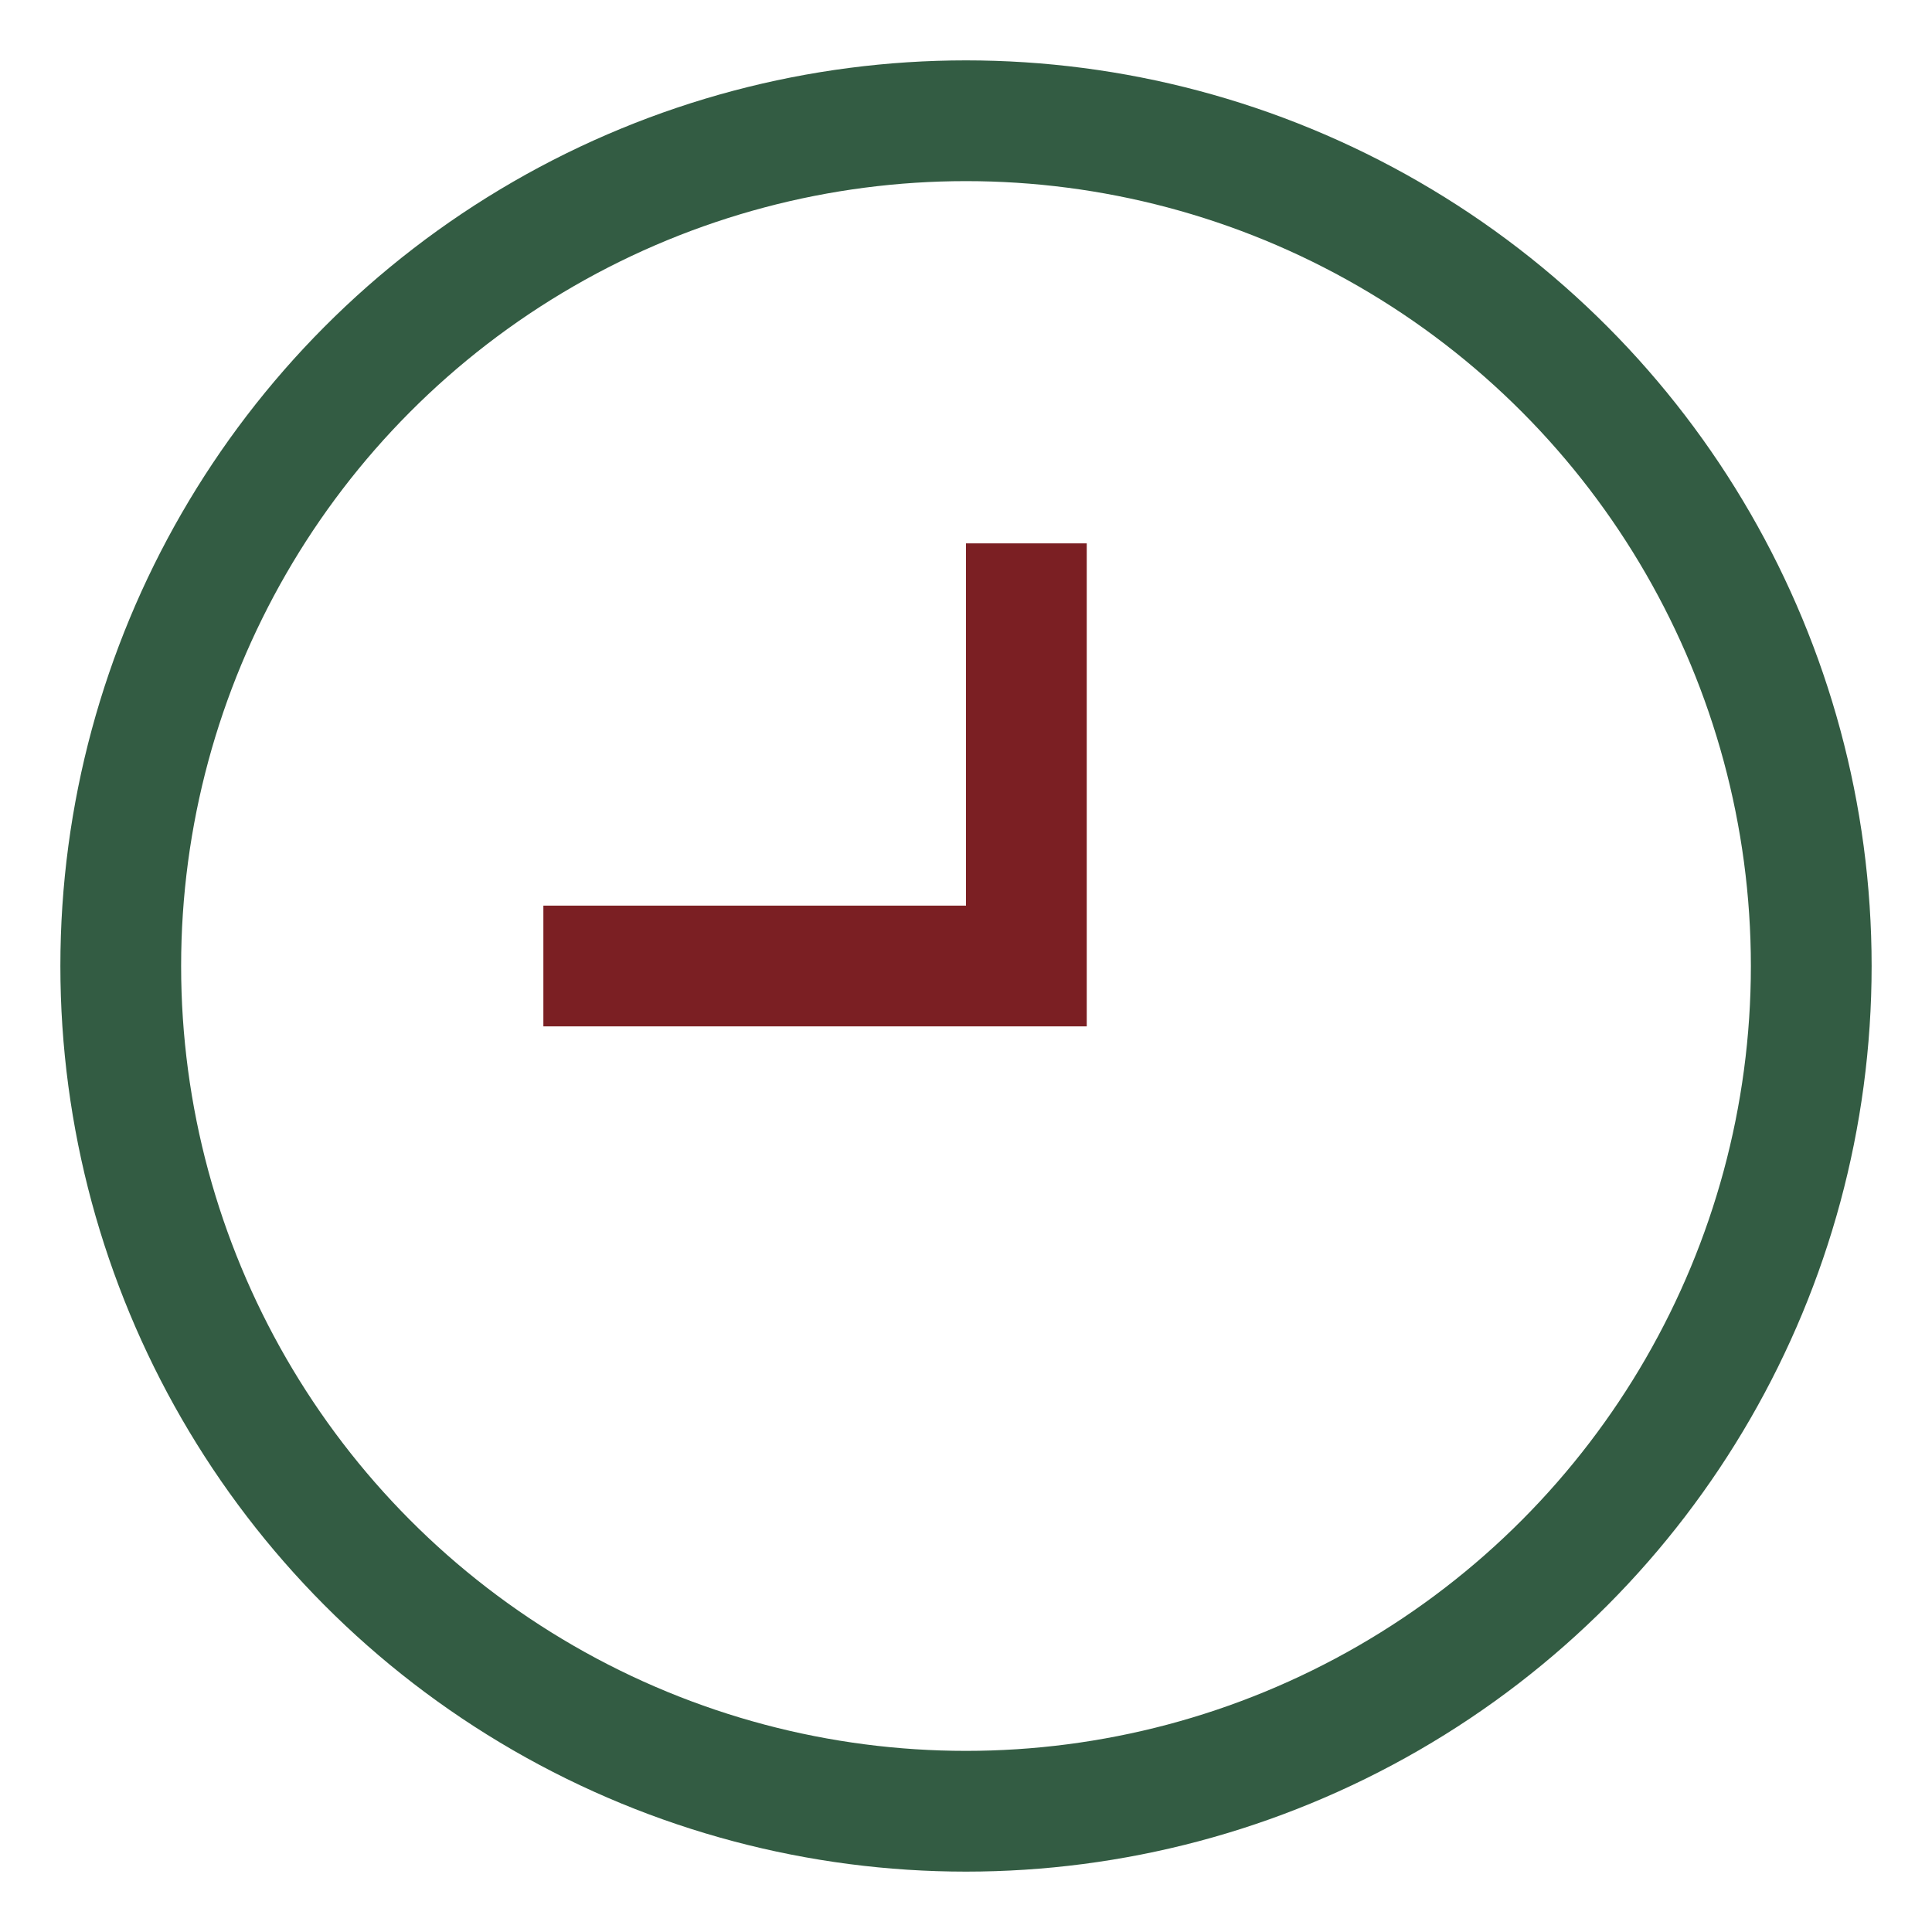 <?xml version="1.0" encoding="UTF-8"?>
<svg xmlns="http://www.w3.org/2000/svg" width="32" height="32" viewBox="0 0 32 32"><circle cx="16" cy="16" r="14" stroke="#335C43" stroke-width="2" fill="none"/><path d="M9 16h8V9" stroke="#7B1F23" stroke-width="2" fill="none"/></svg>